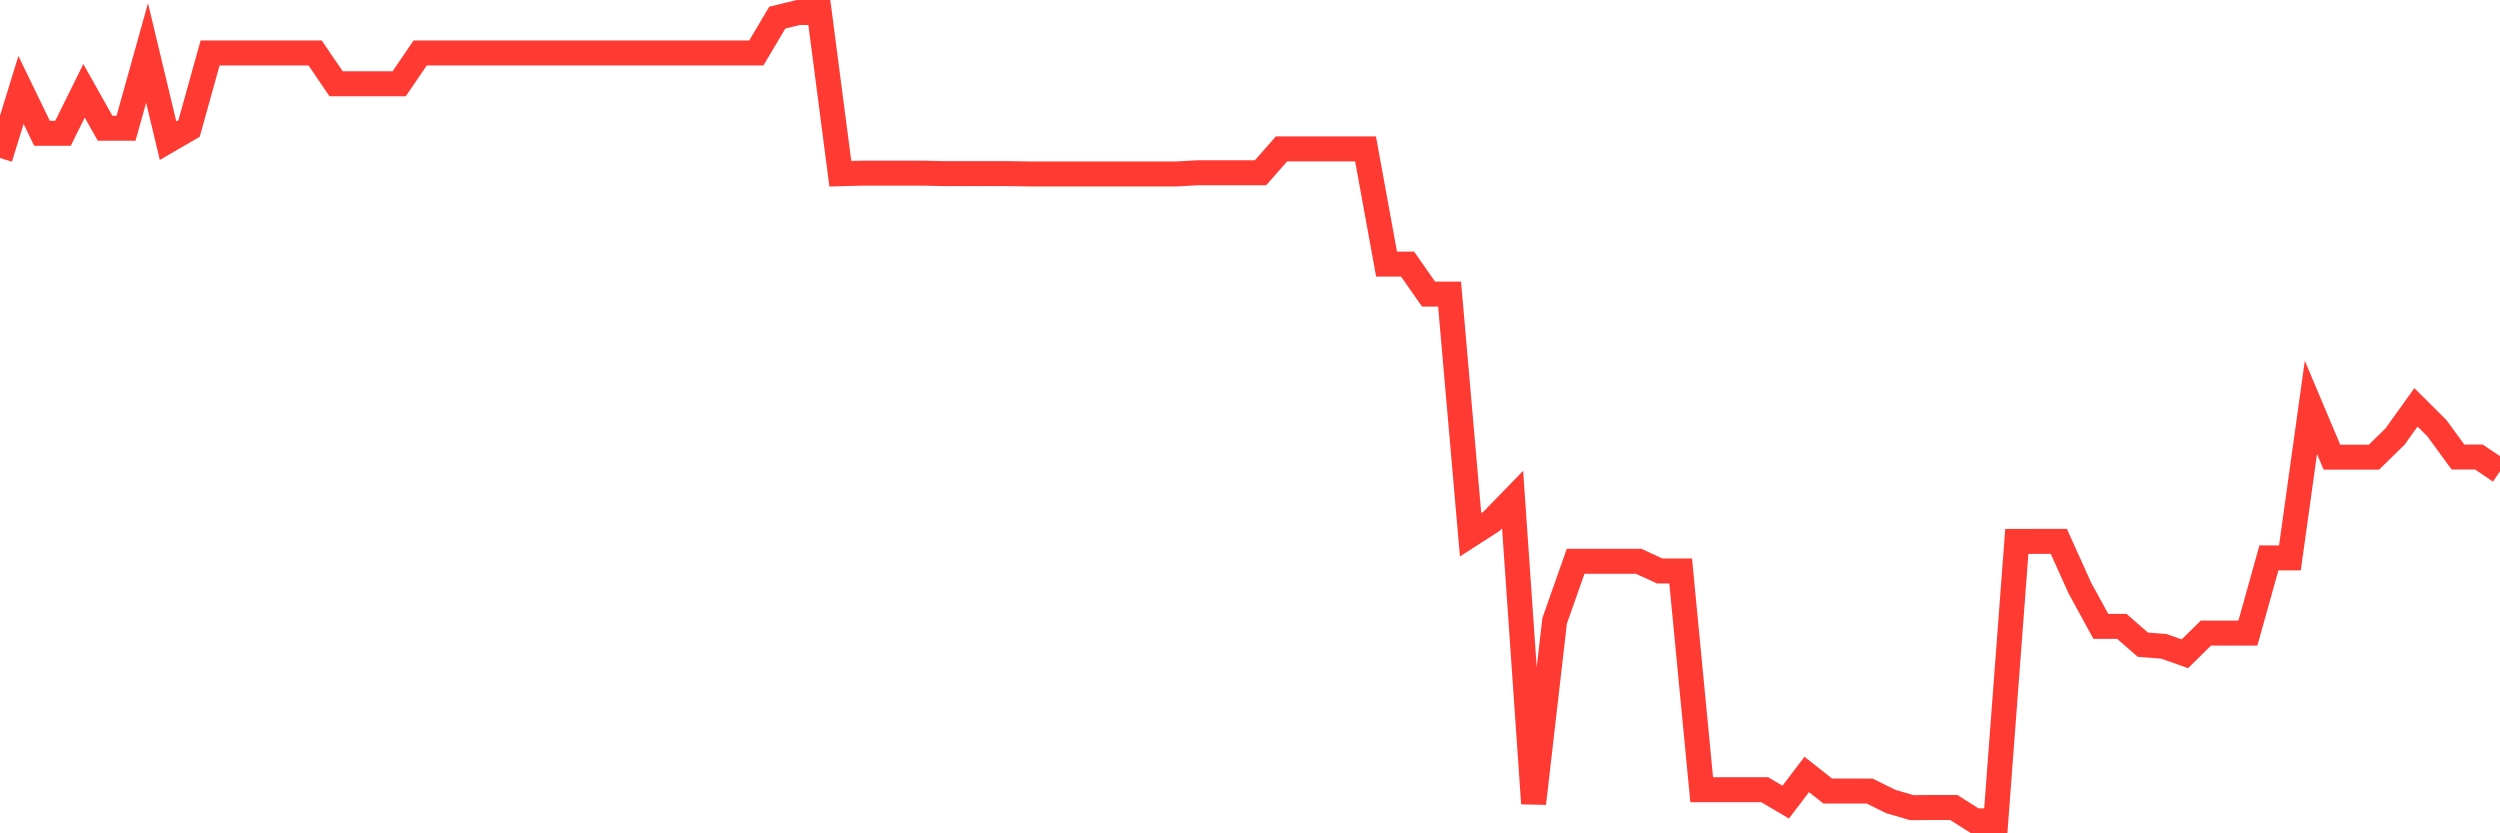 <svg
  xmlns="http://www.w3.org/2000/svg"
  xmlns:xlink="http://www.w3.org/1999/xlink"
  width="120"
  height="40"
  viewBox="0 0 120 40"
  preserveAspectRatio="none"
>
  <polyline
    points="0,7.585 1.008,4.318 2.017,6.399 3.025,6.399 4.034,4.358 5.042,6.154 6.05,6.154 7.059,2.543 8.067,6.754 9.076,6.168 10.084,2.543 11.092,2.543 12.101,2.543 13.109,2.543 14.118,2.543 15.126,2.543 16.134,4.022 17.143,4.022 18.151,4.022 19.16,4.022 20.168,2.543 21.176,2.543 22.185,2.543 23.193,2.543 24.202,2.543 25.21,2.543 26.218,2.543 27.227,2.543 28.235,2.543 29.244,2.543 30.252,2.543 31.261,2.543 32.269,2.543 33.277,2.543 34.286,2.543 35.294,2.543 36.303,2.543 37.311,0.845 38.319,0.6 39.328,0.6 40.336,8.339 41.345,8.313 42.353,8.313 43.361,8.313 44.37,8.313 45.378,8.335 46.387,8.335 47.395,8.335 48.403,8.335 49.412,8.35 50.42,8.35 51.429,8.35 52.437,8.35 53.445,8.35 54.454,8.35 55.462,8.35 56.471,8.35 57.479,8.293 58.487,8.293 59.496,8.293 60.504,8.293 61.513,7.148 62.521,7.148 63.529,7.148 64.538,7.148 65.546,7.148 66.555,12.676 67.563,12.676 68.571,14.118 69.58,14.118 70.588,25.667 71.597,25.018 72.605,23.98 73.613,38.568 74.622,29.802 75.63,26.942 76.639,26.942 77.647,26.942 78.655,26.942 79.664,27.405 80.672,27.405 81.681,37.906 82.689,37.906 83.697,37.906 84.706,37.906 85.714,38.502 86.723,37.174 87.731,37.968 88.739,37.968 89.748,37.973 90.756,38.472 91.765,38.767 92.773,38.76 93.782,38.76 94.79,39.4 95.798,39.4 96.807,25.988 97.815,25.987 98.824,25.987 99.832,28.223 100.84,30.066 101.849,30.066 102.857,30.946 103.866,31.024 104.874,31.381 105.882,30.39 106.891,30.39 107.899,30.39 108.908,26.778 109.916,26.778 110.924,19.553 111.933,21.945 112.941,21.945 113.95,21.945 114.958,20.959 115.966,19.553 116.975,20.558 117.983,21.939 118.992,21.939 120,22.621"
    fill="none"
    stroke="#ff3a33"
    stroke-width="1.2"
  >
  </polyline>
</svg>